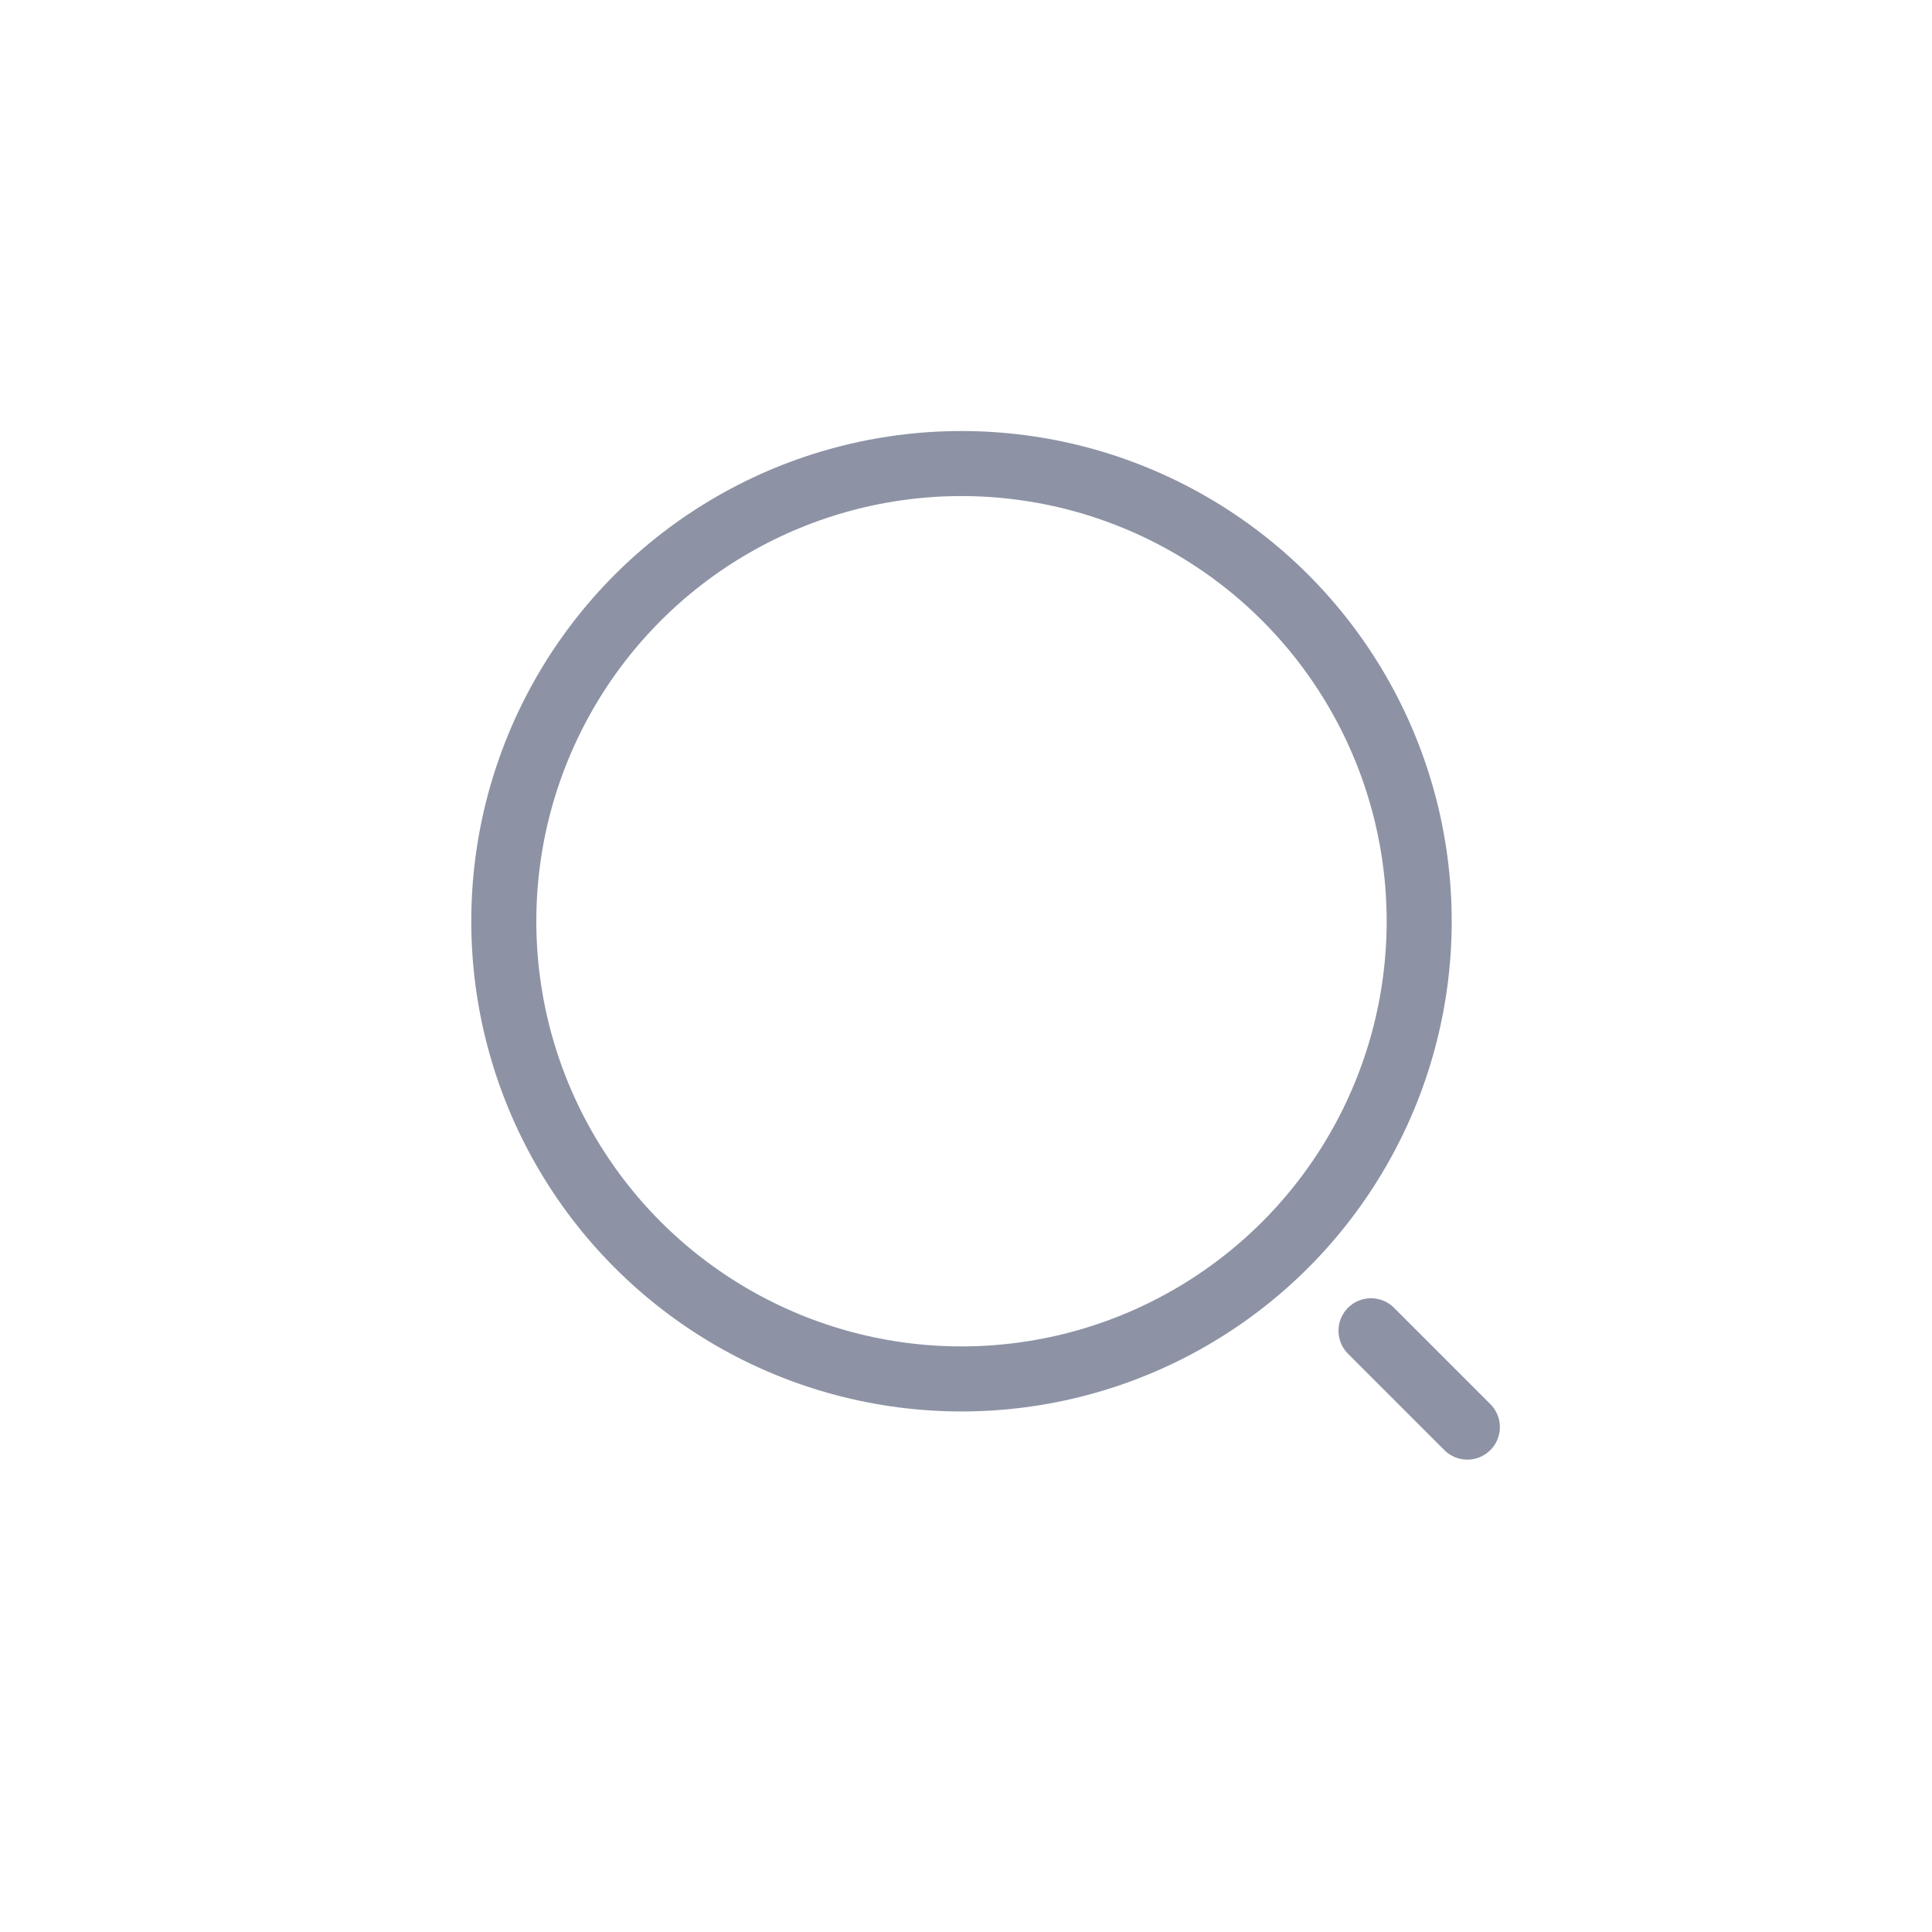 <svg width="30" height="30" viewBox="0 0 30 30" fill="none" xmlns="http://www.w3.org/2000/svg">
<circle cx="14.93" cy="14.305" r="7.107" stroke="#8D93A5" stroke-width="1.01"/>
<path d="M21.289 20.664L22.785 22.16" stroke="#8D93A5" stroke-width="1.01" stroke-linecap="round"/>
</svg>
